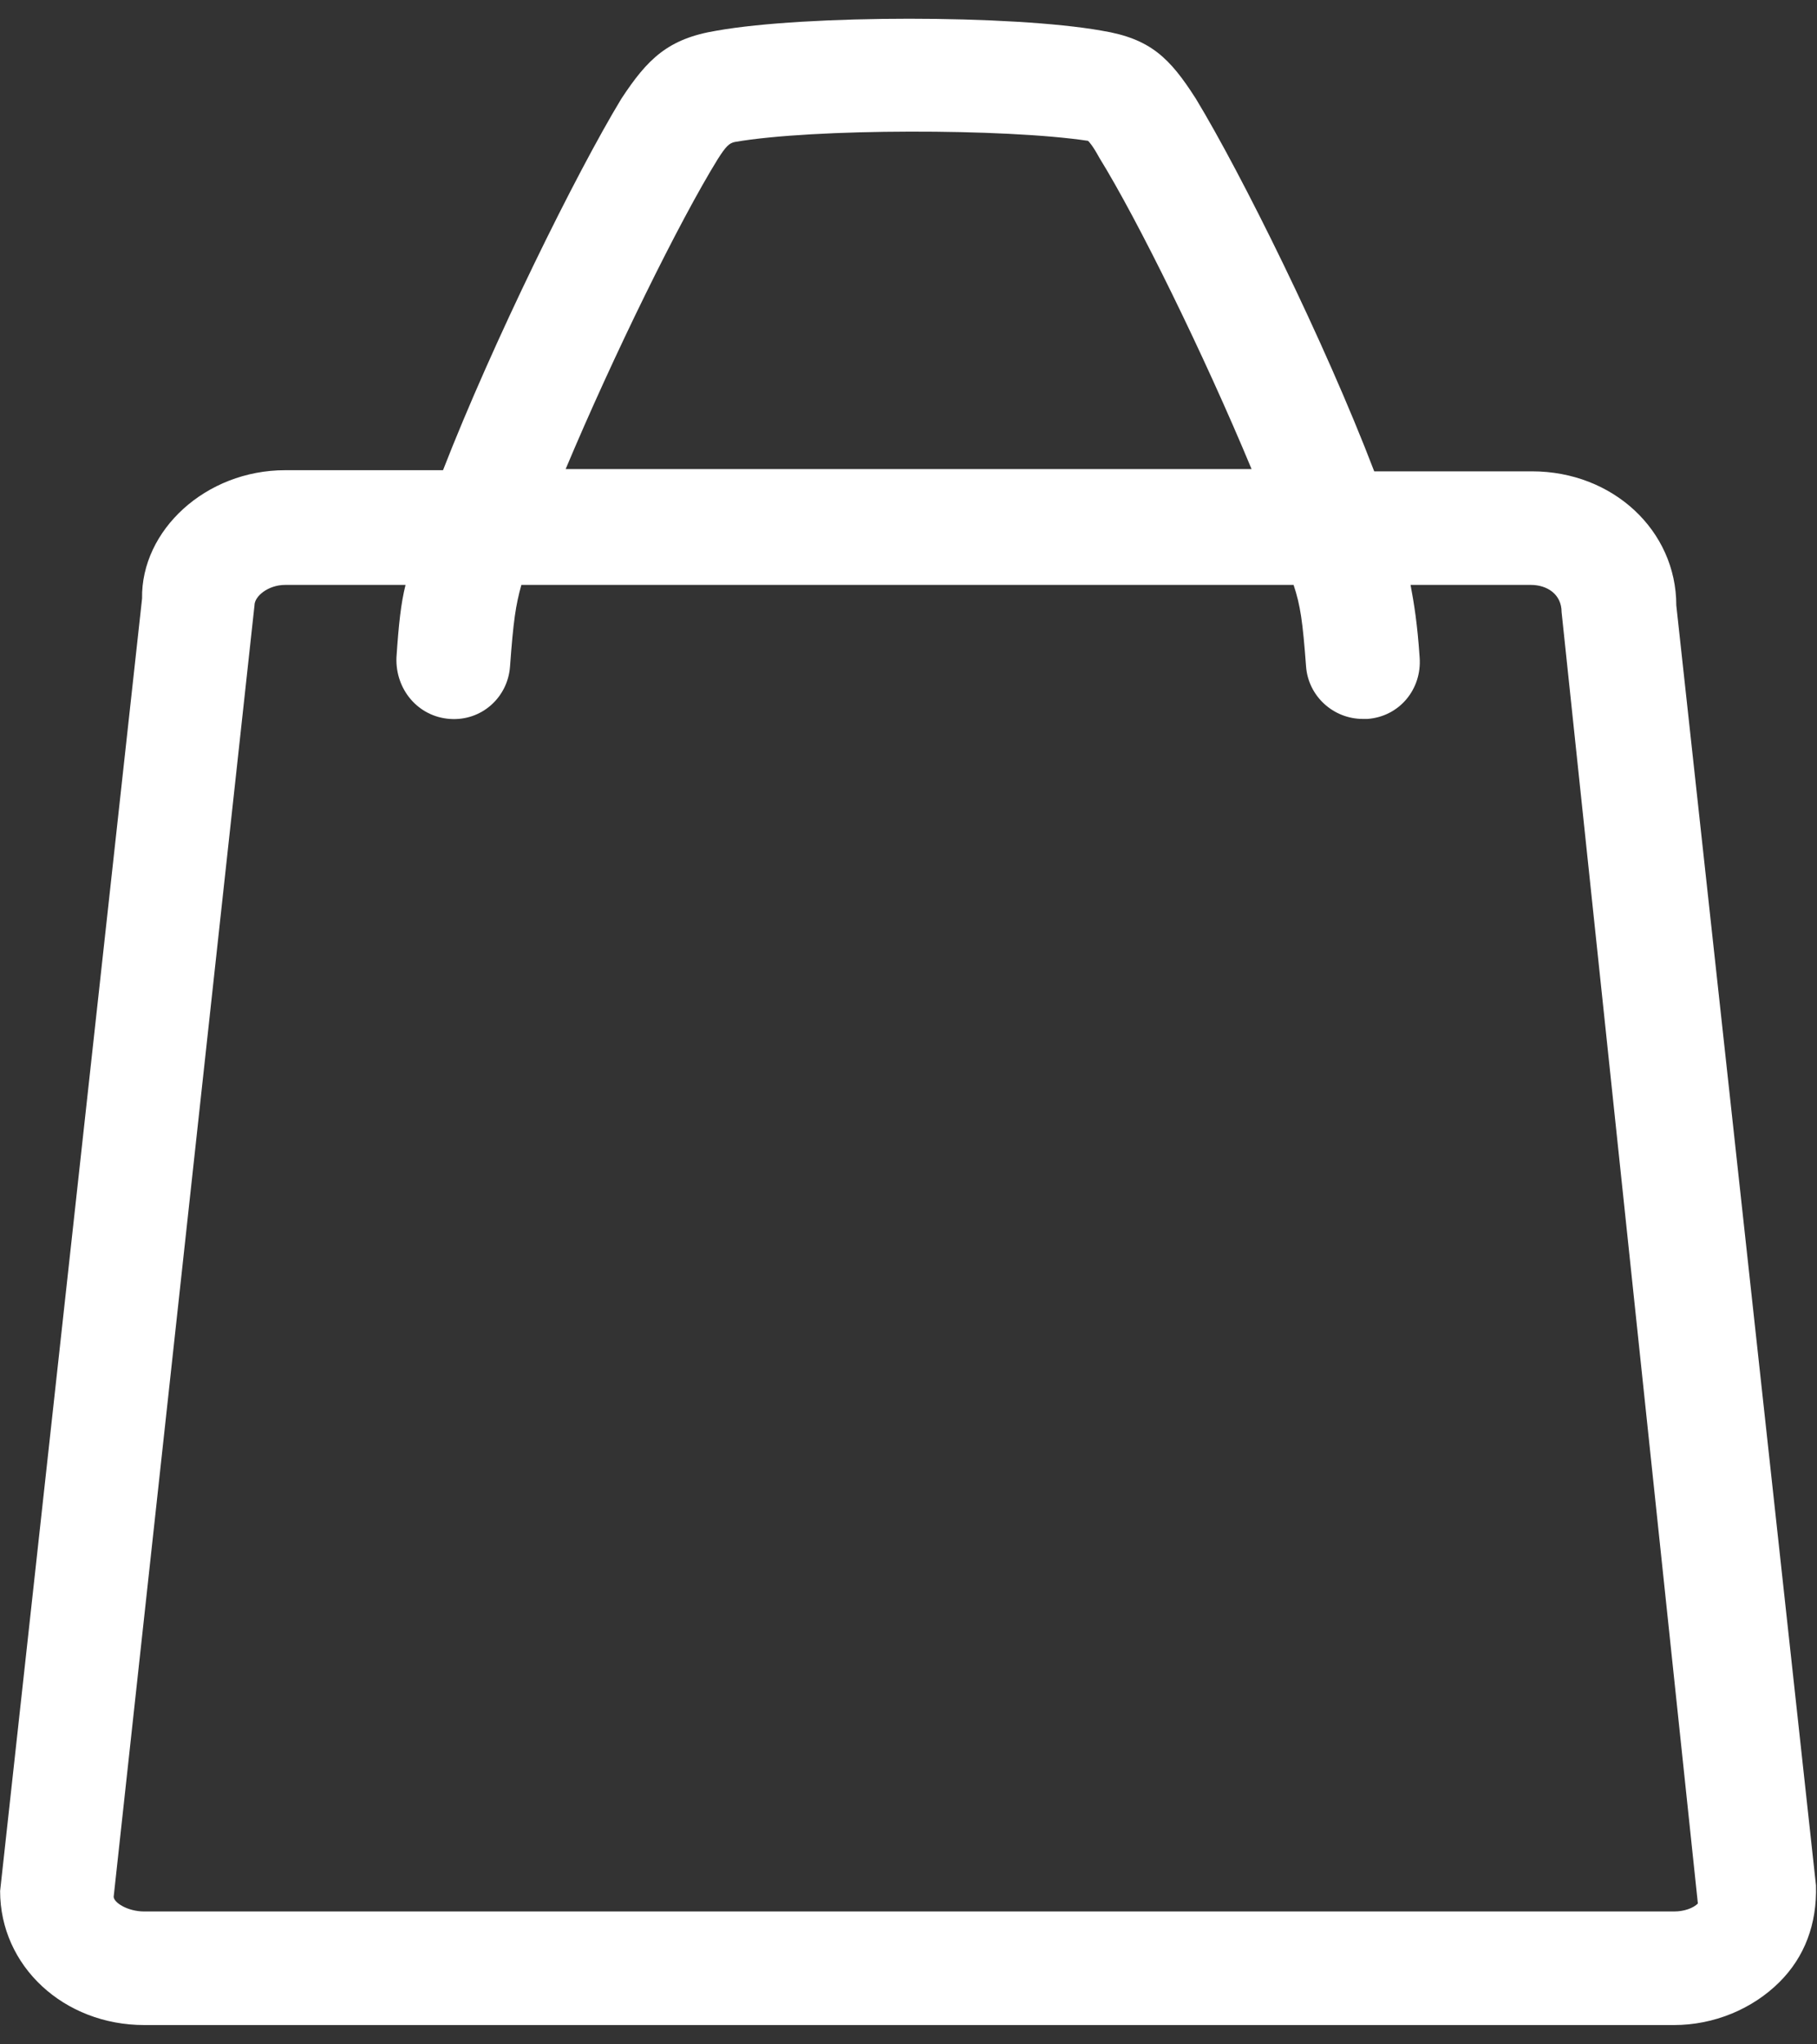 <svg width="16" height="18" viewBox="0 0 16 18" fill="none" xmlns="http://www.w3.org/2000/svg">
<rect x="0" y="0" width="16" height="18" fill="#333333" stroke="none"/>
<g clip-path="url(#clip0)">
<path d="M14.761 5.33C14.761 4.67 14.201 4.15 13.491 4.15H12.101C11.661 3 10.931 1.53 10.531 0.87C10.301 0.51 10.131 0.34 9.701 0.27C8.911 0.13 7.101 0.13 6.311 0.27C5.881 0.34 5.701 0.52 5.471 0.87C5.071 1.53 4.341 3.01 3.901 4.14H2.511C1.811 4.14 1.241 4.67 1.251 5.27L0.001 16.65C0.001 17.31 0.561 17.83 1.271 17.83H14.741C15.091 17.83 15.431 17.69 15.671 17.45C15.891 17.23 16.001 16.94 15.991 16.6L14.761 5.33ZM6.321 1.4C6.391 1.29 6.421 1.26 6.471 1.25C7.161 1.13 8.851 1.13 9.581 1.24C9.591 1.25 9.621 1.28 9.681 1.39C10.021 1.94 10.601 3.12 11.021 4.13H4.981C5.401 3.13 5.981 1.95 6.321 1.4ZM14.741 16.83H1.271C1.121 16.83 1.001 16.75 1.001 16.7L2.241 5.33C2.241 5.25 2.361 5.15 2.511 5.15H3.571C3.531 5.31 3.511 5.49 3.491 5.79C3.481 6.07 3.681 6.31 3.961 6.33C4.241 6.35 4.471 6.14 4.491 5.87C4.521 5.46 4.541 5.33 4.591 5.15H11.391C11.451 5.33 11.471 5.47 11.501 5.87C11.521 6.13 11.741 6.33 12.001 6.33C12.011 6.33 12.031 6.33 12.041 6.33C12.321 6.31 12.521 6.07 12.501 5.79C12.481 5.49 12.451 5.31 12.421 5.15H13.481C13.621 5.15 13.751 5.23 13.751 5.39L14.951 16.76C14.911 16.8 14.831 16.83 14.741 16.83Z" fill="white"/>
</g>
<defs>
<clipPath id="clip0">
<rect width="16" height="18" fill="white" transform="translate(0.001)"/>
</clipPath>
</defs>
</svg>
